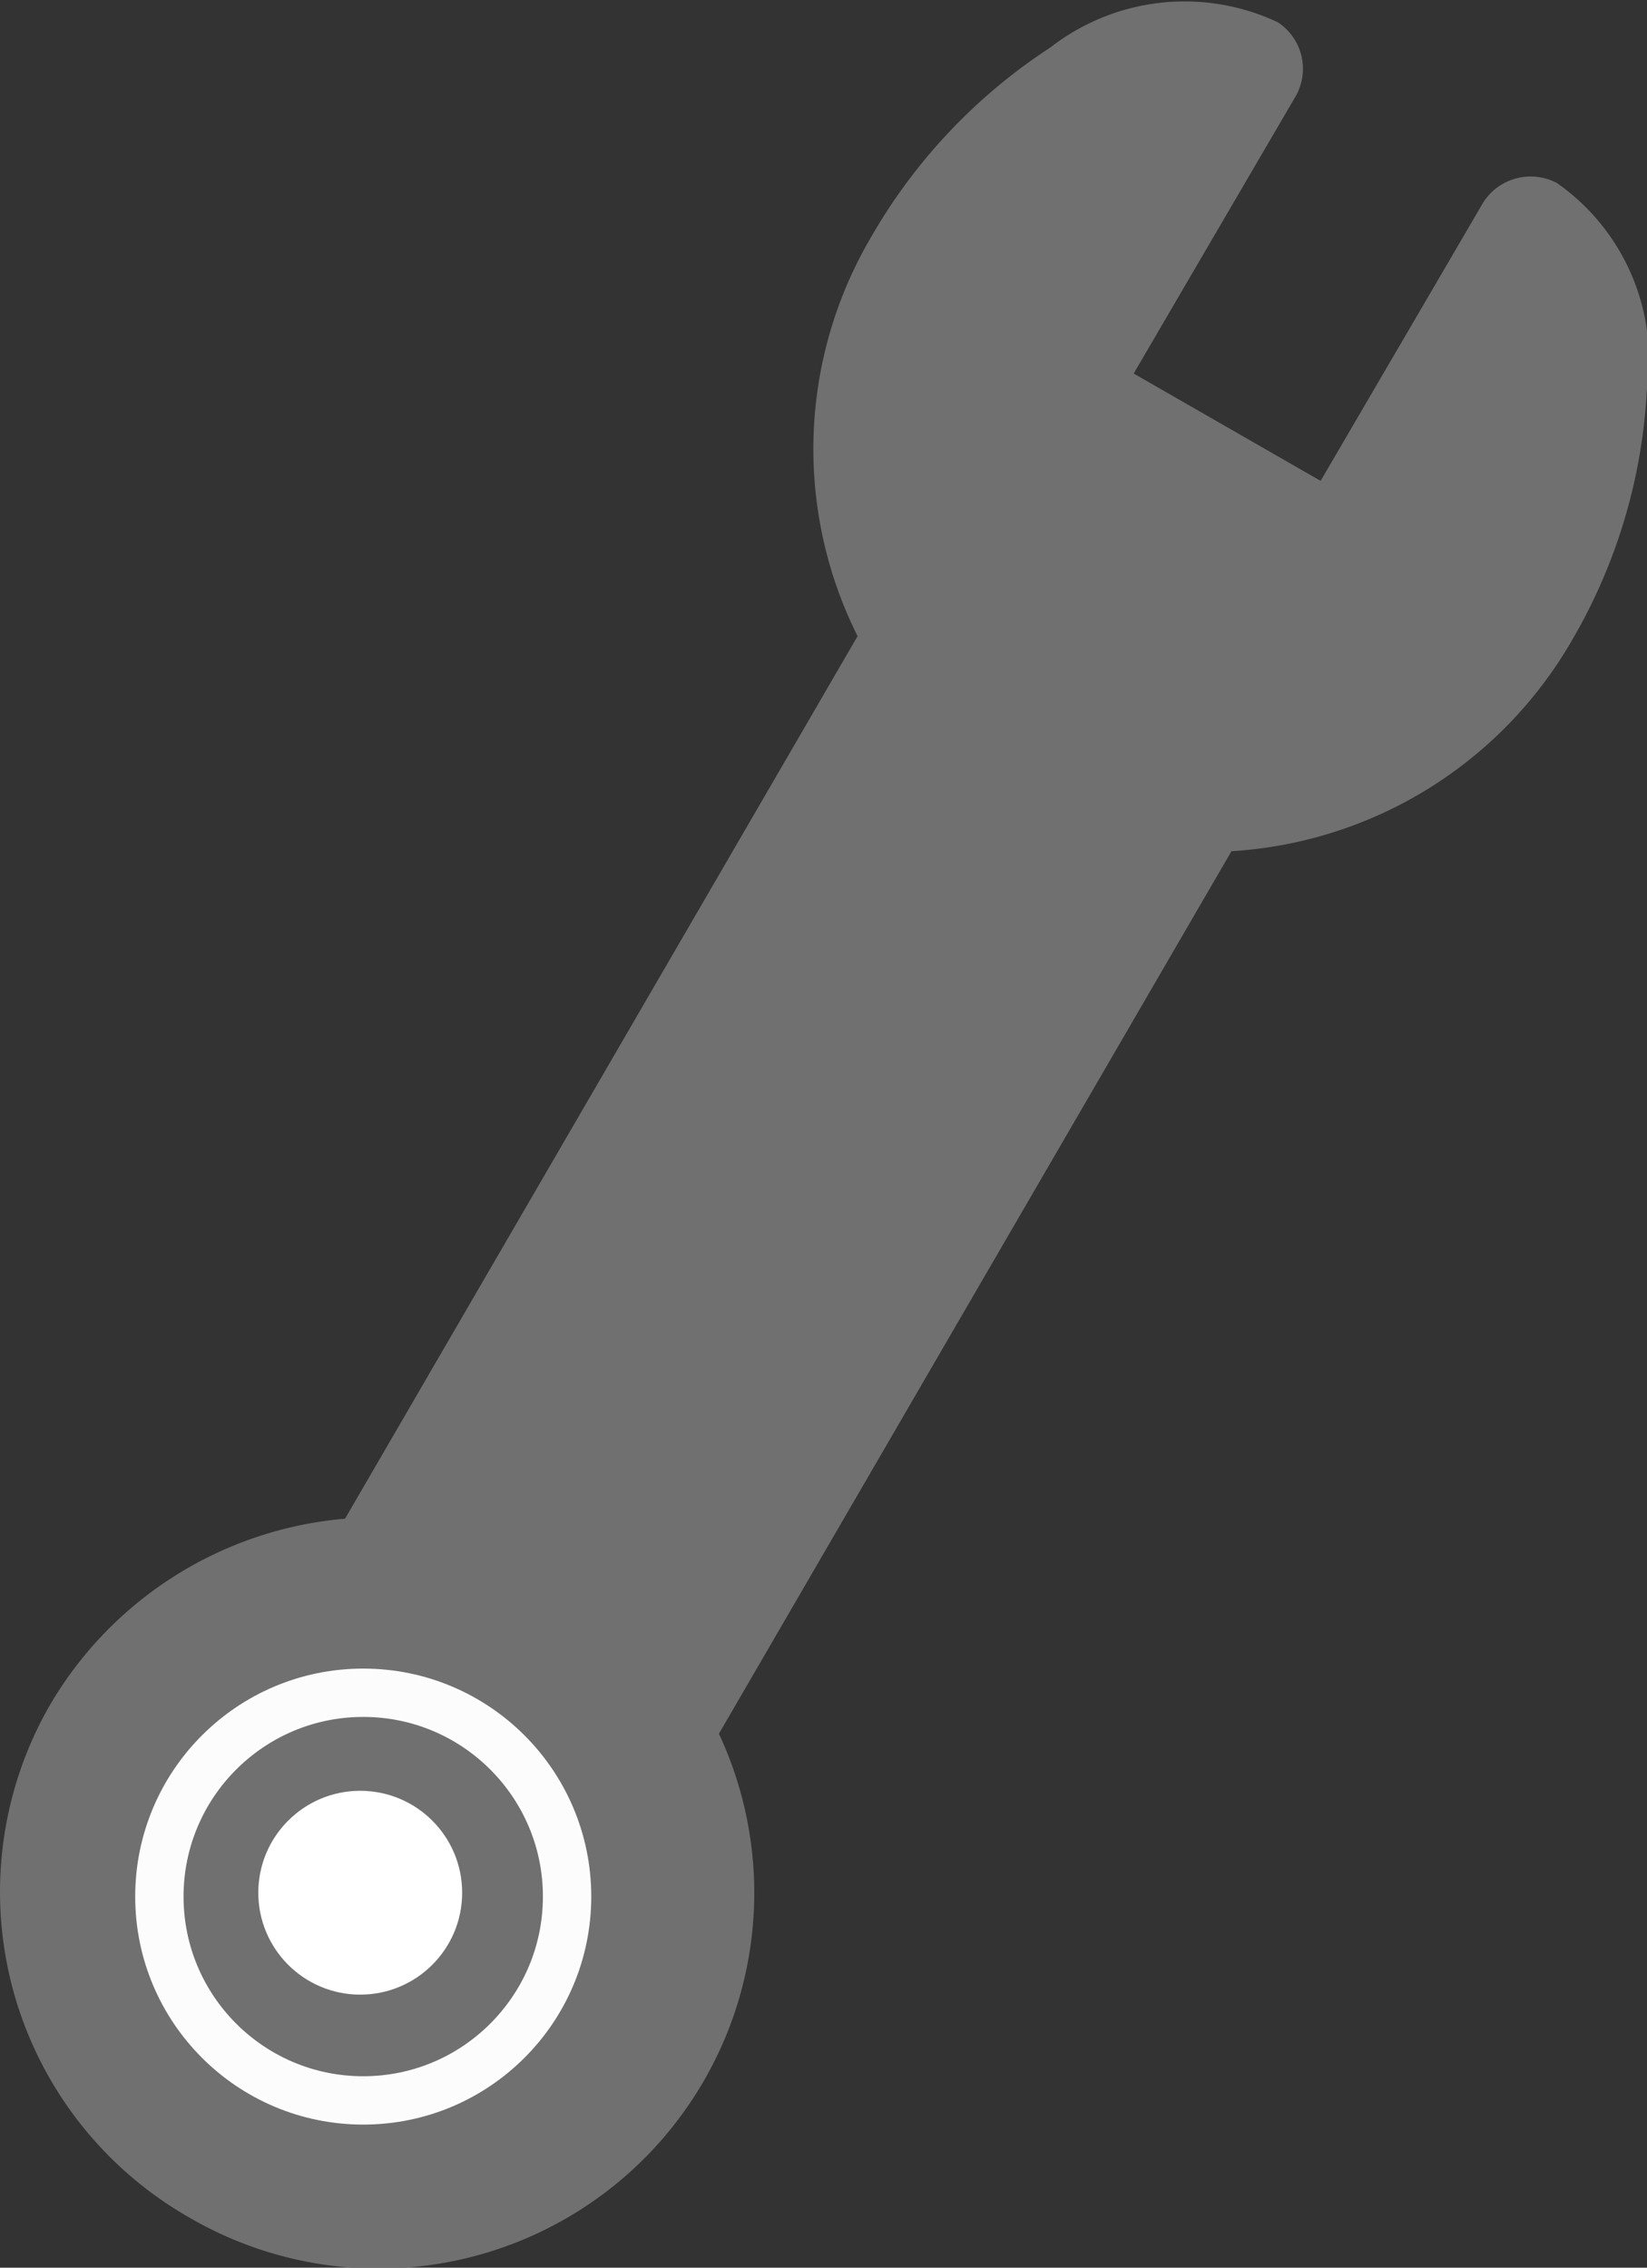<svg xmlns="http://www.w3.org/2000/svg" width="17.031" height="23.452" viewBox="0 0 17.031 23.452">
    <rect x="0" y="0" width="17.031" height="23.452" fill="#333333" stroke="none"/>
    <g id="Outil_gris" transform="translate(-142.063 -5.996)">
        <g id="Group_591" transform="translate(142.063 5.996)">
            <path id="Path_220" d="M155.263,6.22a2.263,2.263,0,0,0-2.34.268,5.758,5.758,0,0,0-1.857,1.968,4.323,4.323,0,0,0-.135,4.119l-5.3,9.127a3.923,3.923,0,0,0-3.05,1.924,3.876,3.876,0,0,0,1.434,5.3,3.886,3.886,0,0,0,5.482-5l5.3-9.127a4.368,4.368,0,0,0,3.518-2.176,5.707,5.707,0,0,0,.777-2.588,2.233,2.233,0,0,0-.929-2.146.582.582,0,0,0-.762.2l-1.682,2.88-1.933-1.11,1.682-2.88a.575.575,0,0,0-.2-.758Zm-8.833,18.534.58.874-.466.8c-.345-.029-.691-.039-1.036-.054-.2-.291-.385-.587-.576-.882l.462-.8c.345.016.691.035,1.036.054Z" transform="translate(-142.063 -5.996)" fill="#707070"/>
        </g>
        <circle id="Ellipse_49" cx="2.108" cy="2.108" r="2.108" transform="translate(143.711 23.502)" fill="#707070" stroke="#fcfcfc" stroke-miterlimit="10" stroke-width="0.5"/>
        <circle id="Ellipse_50" cx="1.054" cy="1.054" r="1.054" transform="translate(144.734 24.516)" fill="#fff"/>
    </g>
</svg>
